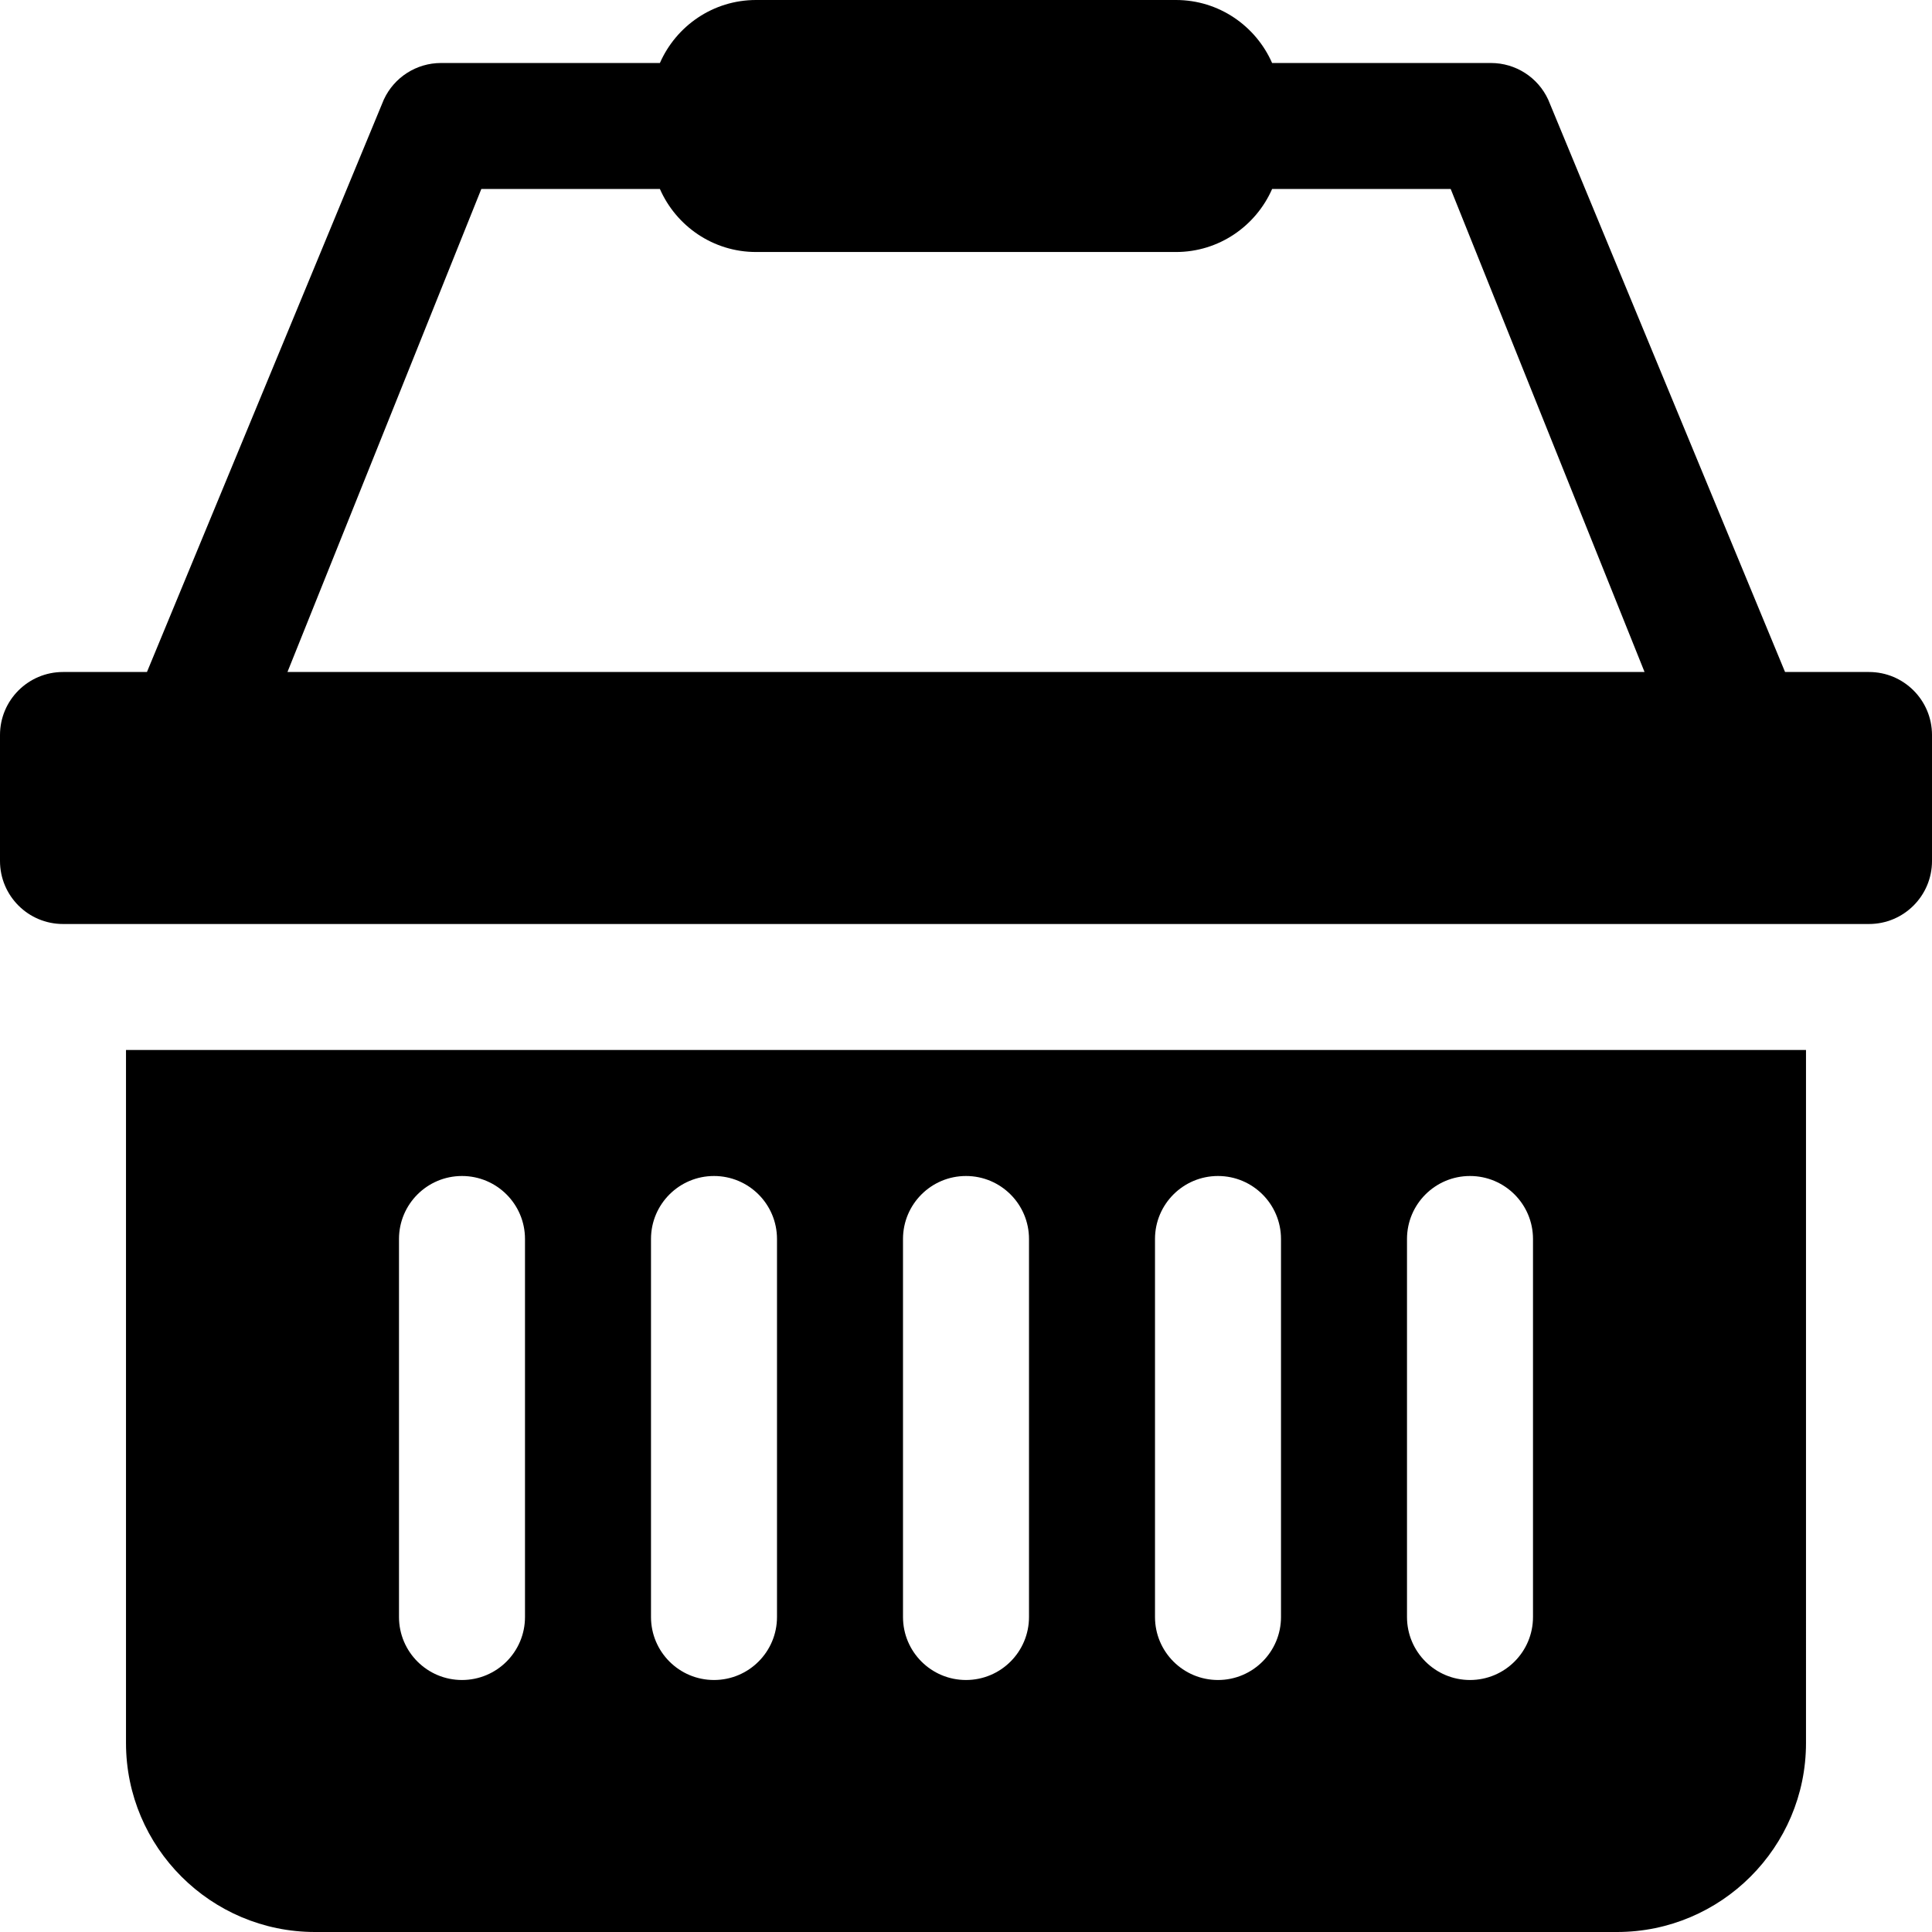 <?xml version="1.0" encoding="iso-8859-1"?>
<!-- Uploaded to: SVG Repo, www.svgrepo.com, Generator: SVG Repo Mixer Tools -->
<svg fill="#000000" height="800px" width="800px" version="1.1" id="Layer_1" xmlns="http://www.w3.org/2000/svg" xmlns:xlink="http://www.w3.org/1999/xlink" 
	 viewBox="0 0 512 512" xml:space="preserve">
<g>
	<g>
		<path d="M495.304,178.087h-22.247l-62.769-151.69c-2.728-5.914-8.646-9.701-15.157-9.701H337.12
			C332.813,6.886,323.033,0,311.652,0H200.348c-11.381,0-21.161,6.886-25.468,16.696H116.87c-6.511,0-12.429,3.788-15.157,9.701
			l-62.769,151.69H16.696C7.475,178.087,0,185.562,0,194.783v33.391c0,9.22,7.475,16.696,16.696,16.696h478.609
			c9.22,0,16.696-7.475,16.696-16.696v-33.391C512,185.562,504.525,178.087,495.304,178.087z M76.179,178.087l51.376-128h47.327
			c4.306,9.809,14.087,16.696,25.468,16.696h111.304c11.381,0,21.161-6.886,25.468-16.696h47.327l51.375,128H76.179z"/>
	</g>
</g>
<g>
	<g>
		<path d="M33.391,278.261v183.652c0,27.619,22.468,50.087,50.087,50.087h345.043c27.619,0,50.087-22.468,50.087-50.087V278.261
			H33.391z M139.13,428.522c0,9.223-7.473,16.696-16.696,16.696c-9.223,0-16.696-7.473-16.696-16.696V328.348
			c0-9.223,7.473-16.696,16.696-16.696c9.223,0,16.696,7.473,16.696,16.696V428.522z M205.913,428.522
			c0,9.223-7.473,16.696-16.696,16.696s-16.696-7.473-16.696-16.696V328.348c0-9.223,7.473-16.696,16.696-16.696
			s16.696,7.473,16.696,16.696V428.522z M272.696,428.522c0,9.223-7.473,16.696-16.696,16.696c-9.223,0-16.696-7.473-16.696-16.696
			V328.348c0-9.223,7.473-16.696,16.696-16.696c9.223,0,16.696,7.473,16.696,16.696V428.522z M339.478,428.522
			c0,9.223-7.473,16.696-16.696,16.696c-9.223,0-16.696-7.473-16.696-16.696V328.348c0-9.223,7.473-16.696,16.696-16.696
			c9.223,0,16.696,7.473,16.696,16.696V428.522z M406.261,428.522c0,9.223-7.473,16.696-16.696,16.696
			c-9.223,0-16.696-7.473-16.696-16.696V328.348c0-9.223,7.473-16.696,16.696-16.696c9.223,0,16.696,7.473,16.696,16.696V428.522z"
			/>
	</g>
</g>
</svg>